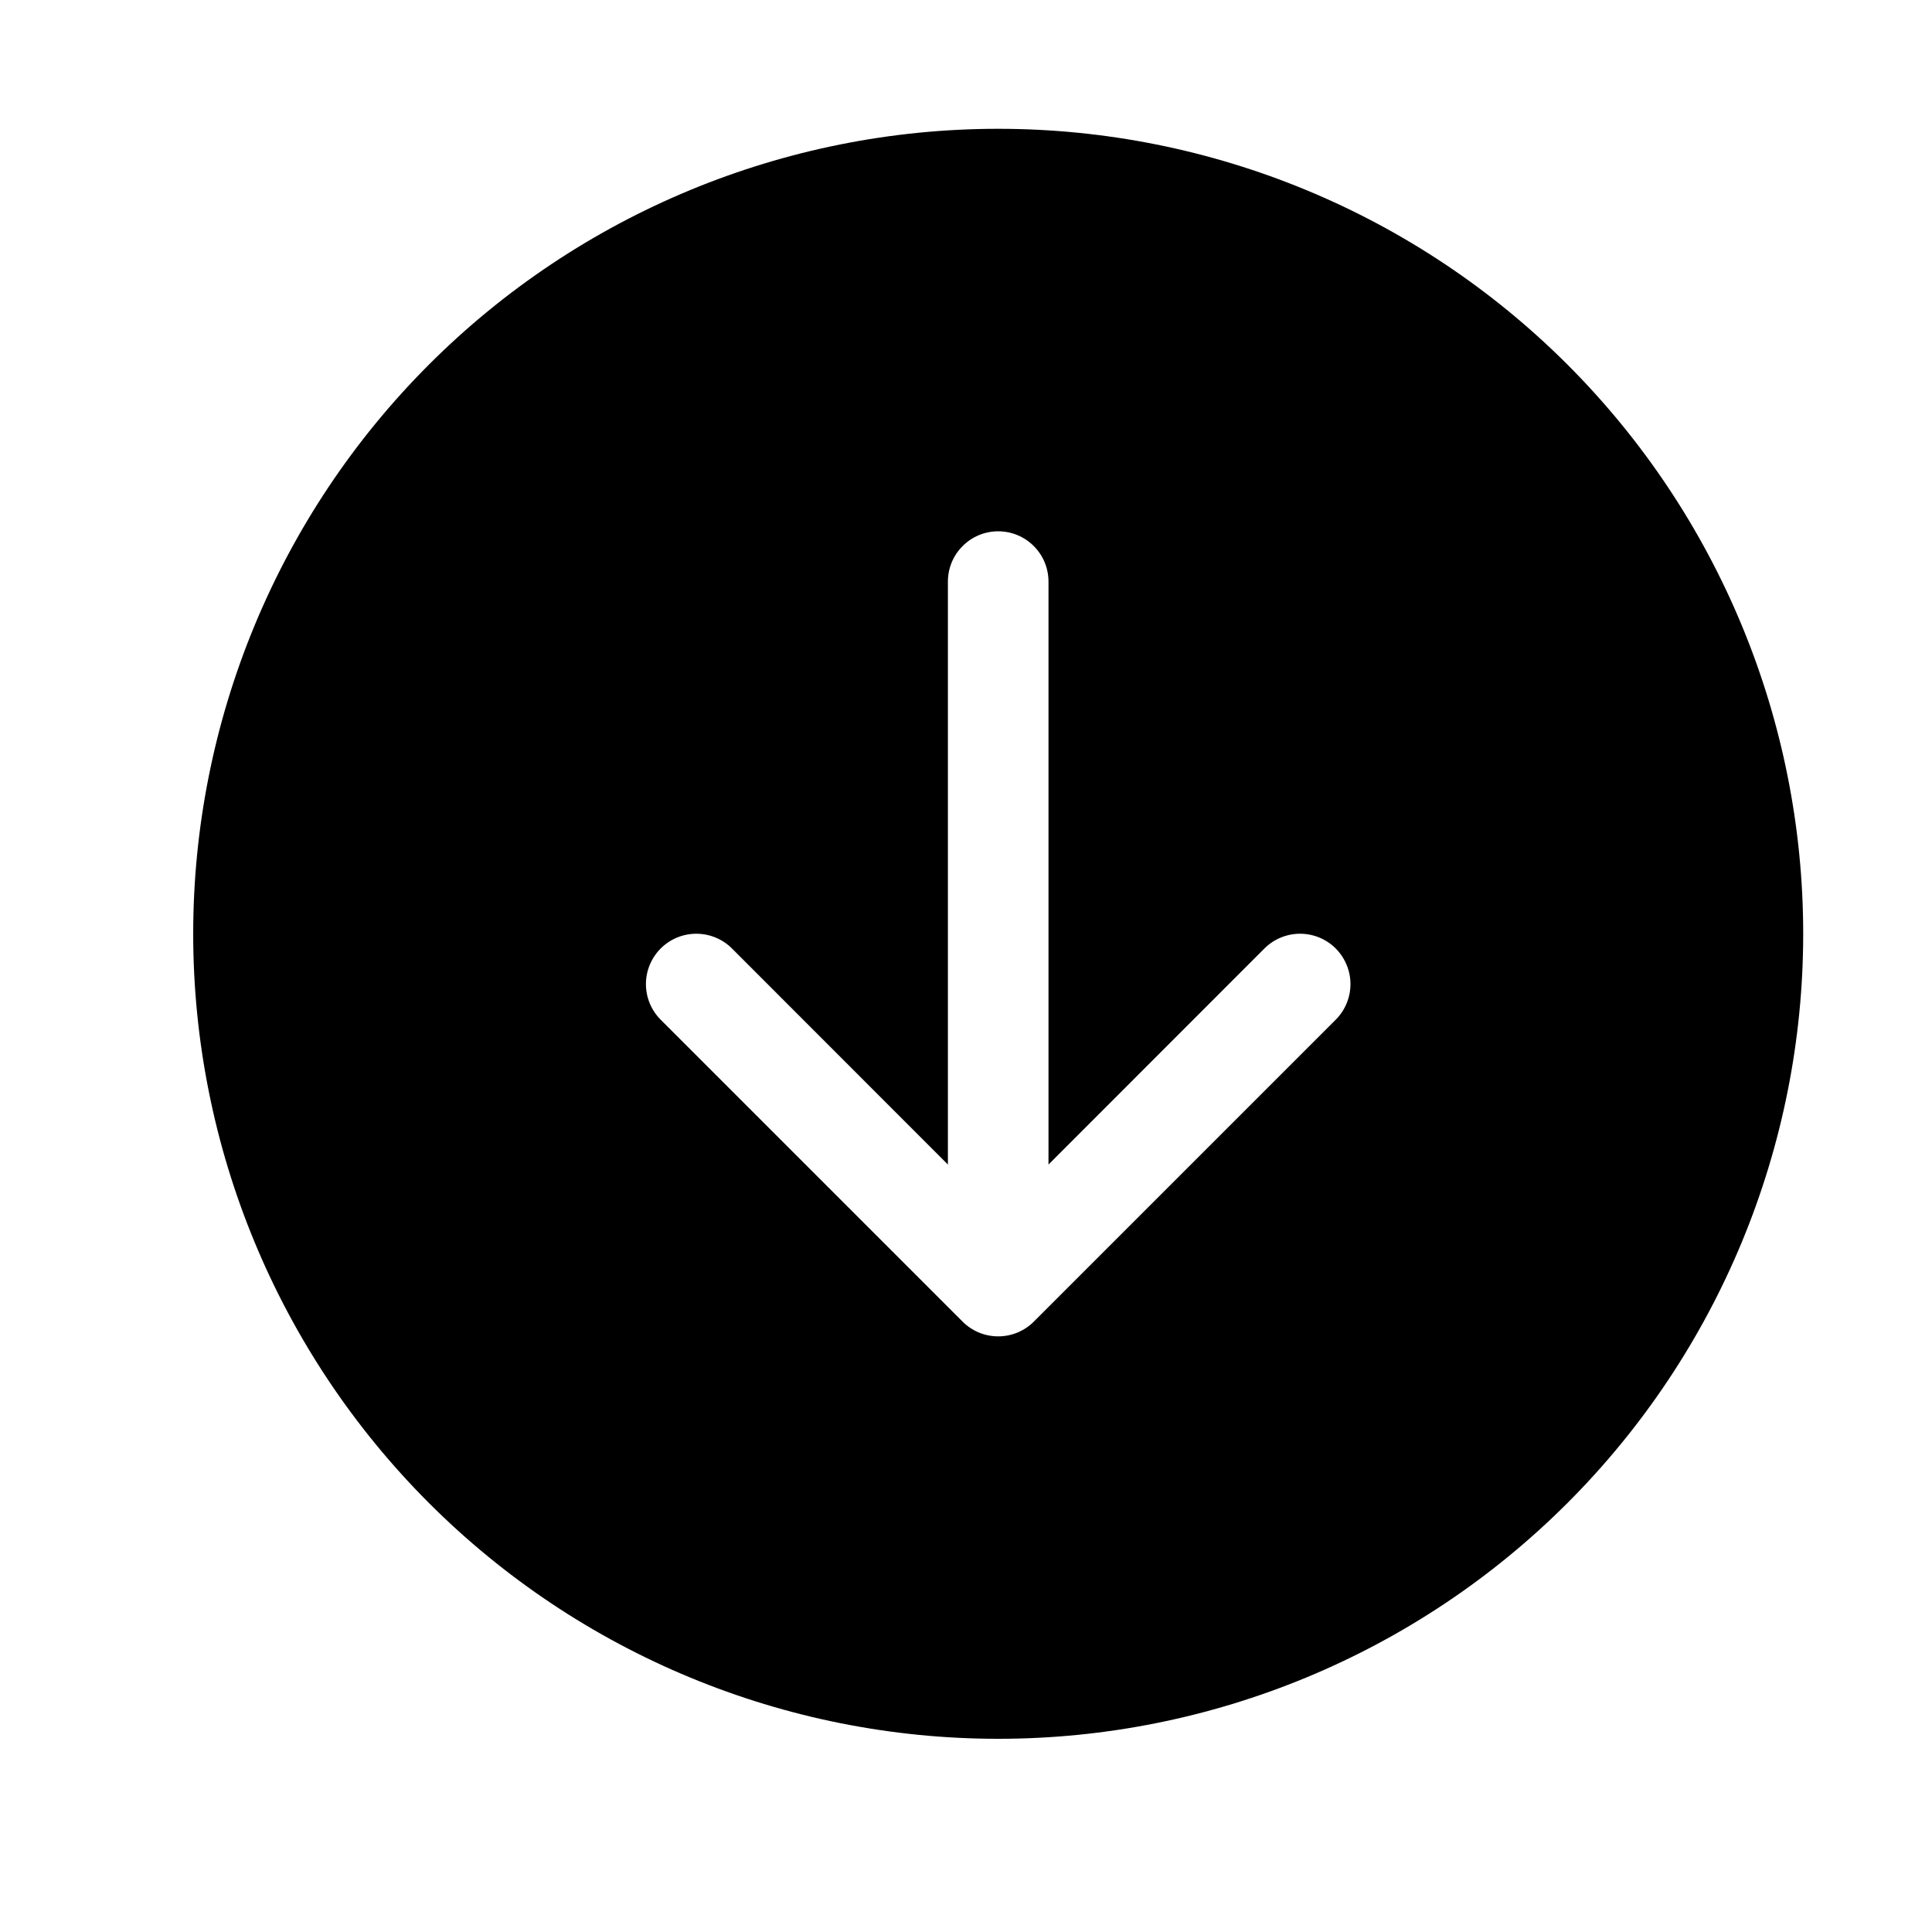 <svg width="30" height="30" viewBox="0 0 30 30" fill="none" xmlns="http://www.w3.org/2000/svg">
<path d="M28 14.5C28 17.815 26.683 20.995 24.339 23.339C21.995 25.683 18.815 27 15.5 27C12.185 27 9.005 25.683 6.661 23.339C4.317 20.995 3 17.815 3 14.5C3 11.185 4.317 8.005 6.661 5.661C9.005 3.317 12.185 2 15.5 2C18.815 2 21.995 3.317 24.339 5.661C26.683 8.005 28 11.185 28 14.5V14.5ZM16.281 9.031C16.281 8.824 16.199 8.625 16.052 8.479C15.906 8.332 15.707 8.25 15.5 8.25C15.293 8.25 15.094 8.332 14.948 8.479C14.801 8.625 14.719 8.824 14.719 9.031V18.083L11.366 14.728C11.219 14.581 11.02 14.499 10.812 14.499C10.605 14.499 10.406 14.581 10.259 14.728C10.113 14.875 10.03 15.074 10.03 15.281C10.03 15.489 10.113 15.688 10.259 15.834L14.947 20.522C15.019 20.595 15.106 20.652 15.201 20.692C15.296 20.731 15.397 20.751 15.5 20.751C15.603 20.751 15.704 20.731 15.799 20.692C15.894 20.652 15.981 20.595 16.053 20.522L20.741 15.834C20.887 15.688 20.97 15.489 20.97 15.281C20.97 15.074 20.887 14.875 20.741 14.728C20.594 14.581 20.395 14.499 20.188 14.499C19.98 14.499 19.781 14.581 19.634 14.728L16.281 18.083V9.031Z" fill="black"/>
</svg>
